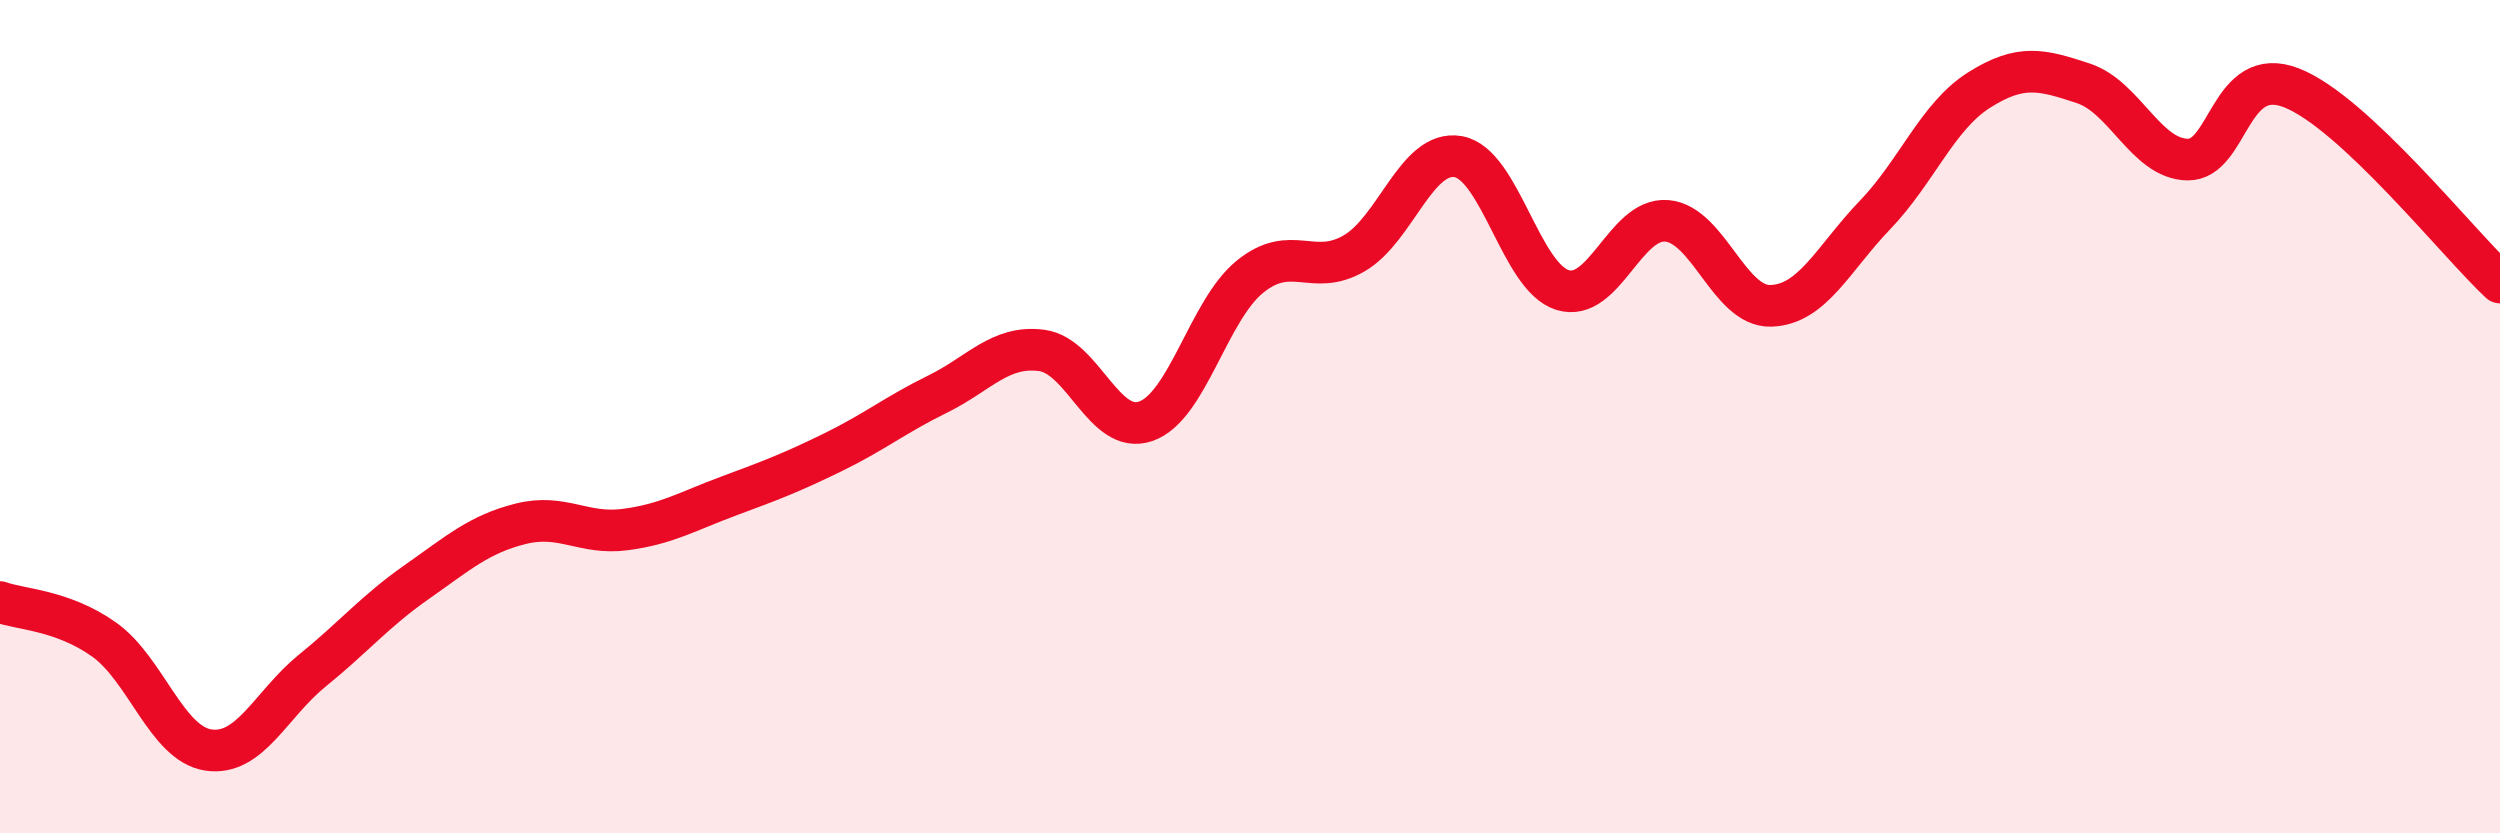 
    <svg width="60" height="20" viewBox="0 0 60 20" xmlns="http://www.w3.org/2000/svg">
      <path
        d="M 0,14.45 C 0.5,14.63 1.5,14.64 2.5,15.35 C 3.5,16.06 4,17.85 5,18 C 6,18.15 6.5,16.9 7.5,16.09 C 8.5,15.28 9,14.67 10,13.97 C 11,13.27 11.5,12.82 12.5,12.57 C 13.5,12.32 14,12.84 15,12.71 C 16,12.58 16.5,12.27 17.5,11.9 C 18.5,11.53 19,11.34 20,10.85 C 21,10.36 21.5,9.95 22.5,9.46 C 23.5,8.97 24,8.28 25,8.41 C 26,8.54 26.5,10.46 27.5,10.11 C 28.5,9.76 29,7.45 30,6.64 C 31,5.83 31.5,6.66 32.5,6.08 C 33.5,5.5 34,3.58 35,3.76 C 36,3.94 36.5,6.65 37.5,6.96 C 38.5,7.27 39,5.22 40,5.3 C 41,5.38 41.5,7.37 42.5,7.34 C 43.5,7.31 44,6.2 45,5.16 C 46,4.12 46.5,2.79 47.5,2.16 C 48.5,1.53 49,1.67 50,2 C 51,2.33 51.5,3.81 52.5,3.83 C 53.5,3.85 53.5,1.52 55,2.11 C 56.5,2.7 59,5.85 60,6.78L60 20L0 20Z"
        fill="#EB0A25"
        opacity="0.1"
        stroke-linecap="round"
        stroke-linejoin="round"
      />
      <path
        d="M 0,14.45 C 0.5,14.63 1.5,14.64 2.5,15.35 C 3.5,16.06 4,17.85 5,18 C 6,18.15 6.5,16.9 7.5,16.09 C 8.5,15.28 9,14.67 10,13.97 C 11,13.27 11.5,12.82 12.5,12.57 C 13.5,12.32 14,12.84 15,12.71 C 16,12.58 16.5,12.27 17.5,11.9 C 18.5,11.53 19,11.34 20,10.85 C 21,10.36 21.5,9.95 22.5,9.46 C 23.5,8.97 24,8.28 25,8.41 C 26,8.54 26.5,10.46 27.5,10.11 C 28.5,9.76 29,7.45 30,6.64 C 31,5.83 31.5,6.66 32.5,6.08 C 33.5,5.5 34,3.58 35,3.76 C 36,3.94 36.5,6.65 37.5,6.96 C 38.5,7.27 39,5.22 40,5.3 C 41,5.38 41.5,7.37 42.5,7.34 C 43.5,7.31 44,6.2 45,5.16 C 46,4.12 46.5,2.79 47.5,2.16 C 48.5,1.53 49,1.67 50,2 C 51,2.33 51.5,3.81 52.5,3.83 C 53.5,3.85 53.5,1.52 55,2.11 C 56.5,2.7 59,5.85 60,6.78"
        stroke="#EB0A25"
        stroke-width="1"
        fill="none"
        stroke-linecap="round"
        stroke-linejoin="round"
      />
    </svg>
  